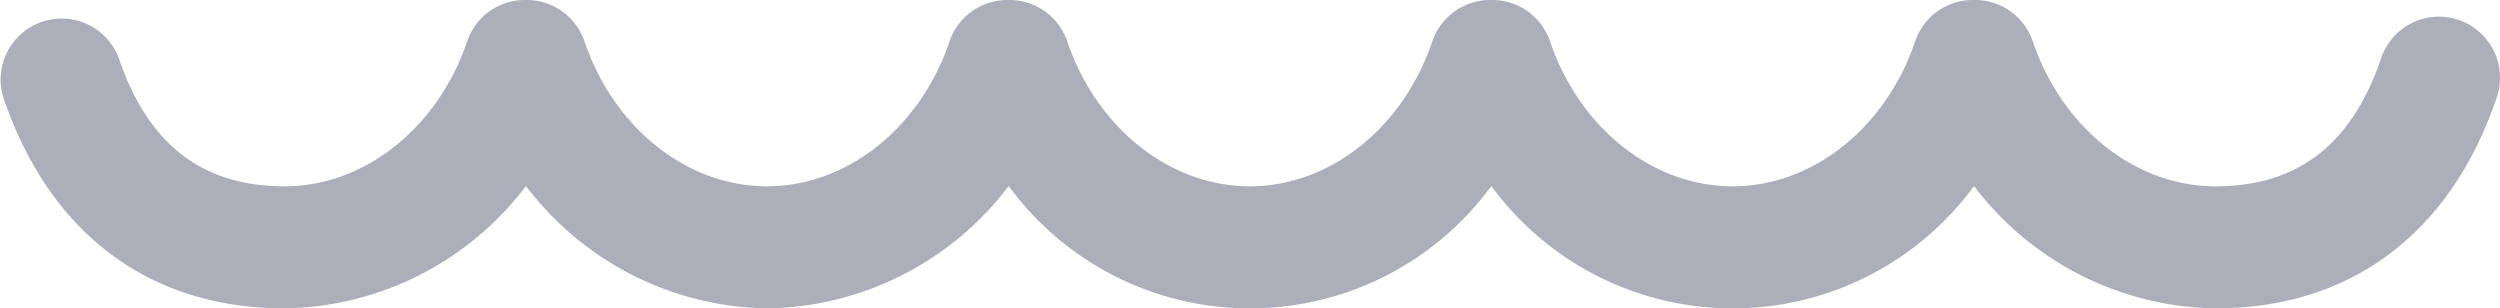 <svg xmlns="http://www.w3.org/2000/svg" width="124.646" height="15.375" viewBox="0 0 124.646 15.375">
  <g id="baslik-ayrac-gri" transform="translate(0.002 -125.92)">
    <path id="Path_4" data-name="Path 4" d="M122.577,354.008a3.042,3.042,0,0,0-3.858,1.906c-1.456,4.3-4.16,6.391-8.266,6.391-3.979,0-7.635-2.9-9.1-7.223a3.042,3.042,0,0,0-2.892-2.066h-.086a3.042,3.042,0,0,0-2.893,2.066c-1.463,4.321-5.119,7.223-9.1,7.223s-7.635-2.9-9.1-7.223a3.043,3.043,0,0,0-2.892-2.066h-.086a3.042,3.042,0,0,0-2.893,2.066c-1.463,4.321-5.119,7.223-9.1,7.223s-7.635-2.9-9.1-7.223a3.042,3.042,0,0,0-2.892-2.066h-.086a3.042,3.042,0,0,0-2.893,2.066c-1.463,4.321-5.119,7.223-9.1,7.223s-7.635-2.9-9.1-7.223a3.042,3.042,0,0,0-2.892-2.066H26.18a3.041,3.041,0,0,0-2.893,2.066c-1.463,4.321-5.119,7.223-9.1,7.223-4.106,0-6.81-2.091-8.266-6.391A3.043,3.043,0,0,0,.16,357.866c2.3,6.787,7.281,10.525,14.03,10.525a15.371,15.371,0,0,0,12.033-6.1,15.37,15.37,0,0,0,12.033,6.1,15.371,15.371,0,0,0,12.033-6.1,14.918,14.918,0,0,0,24.066,0,14.918,14.918,0,0,0,24.066,0,15.371,15.371,0,0,0,12.033,6.1c6.749,0,11.732-3.738,14.03-10.525A3.042,3.042,0,0,0,122.577,354.008Z" transform="translate(0 -227.096)" fill="#ADAEB9"/>
  </g>
</svg>
